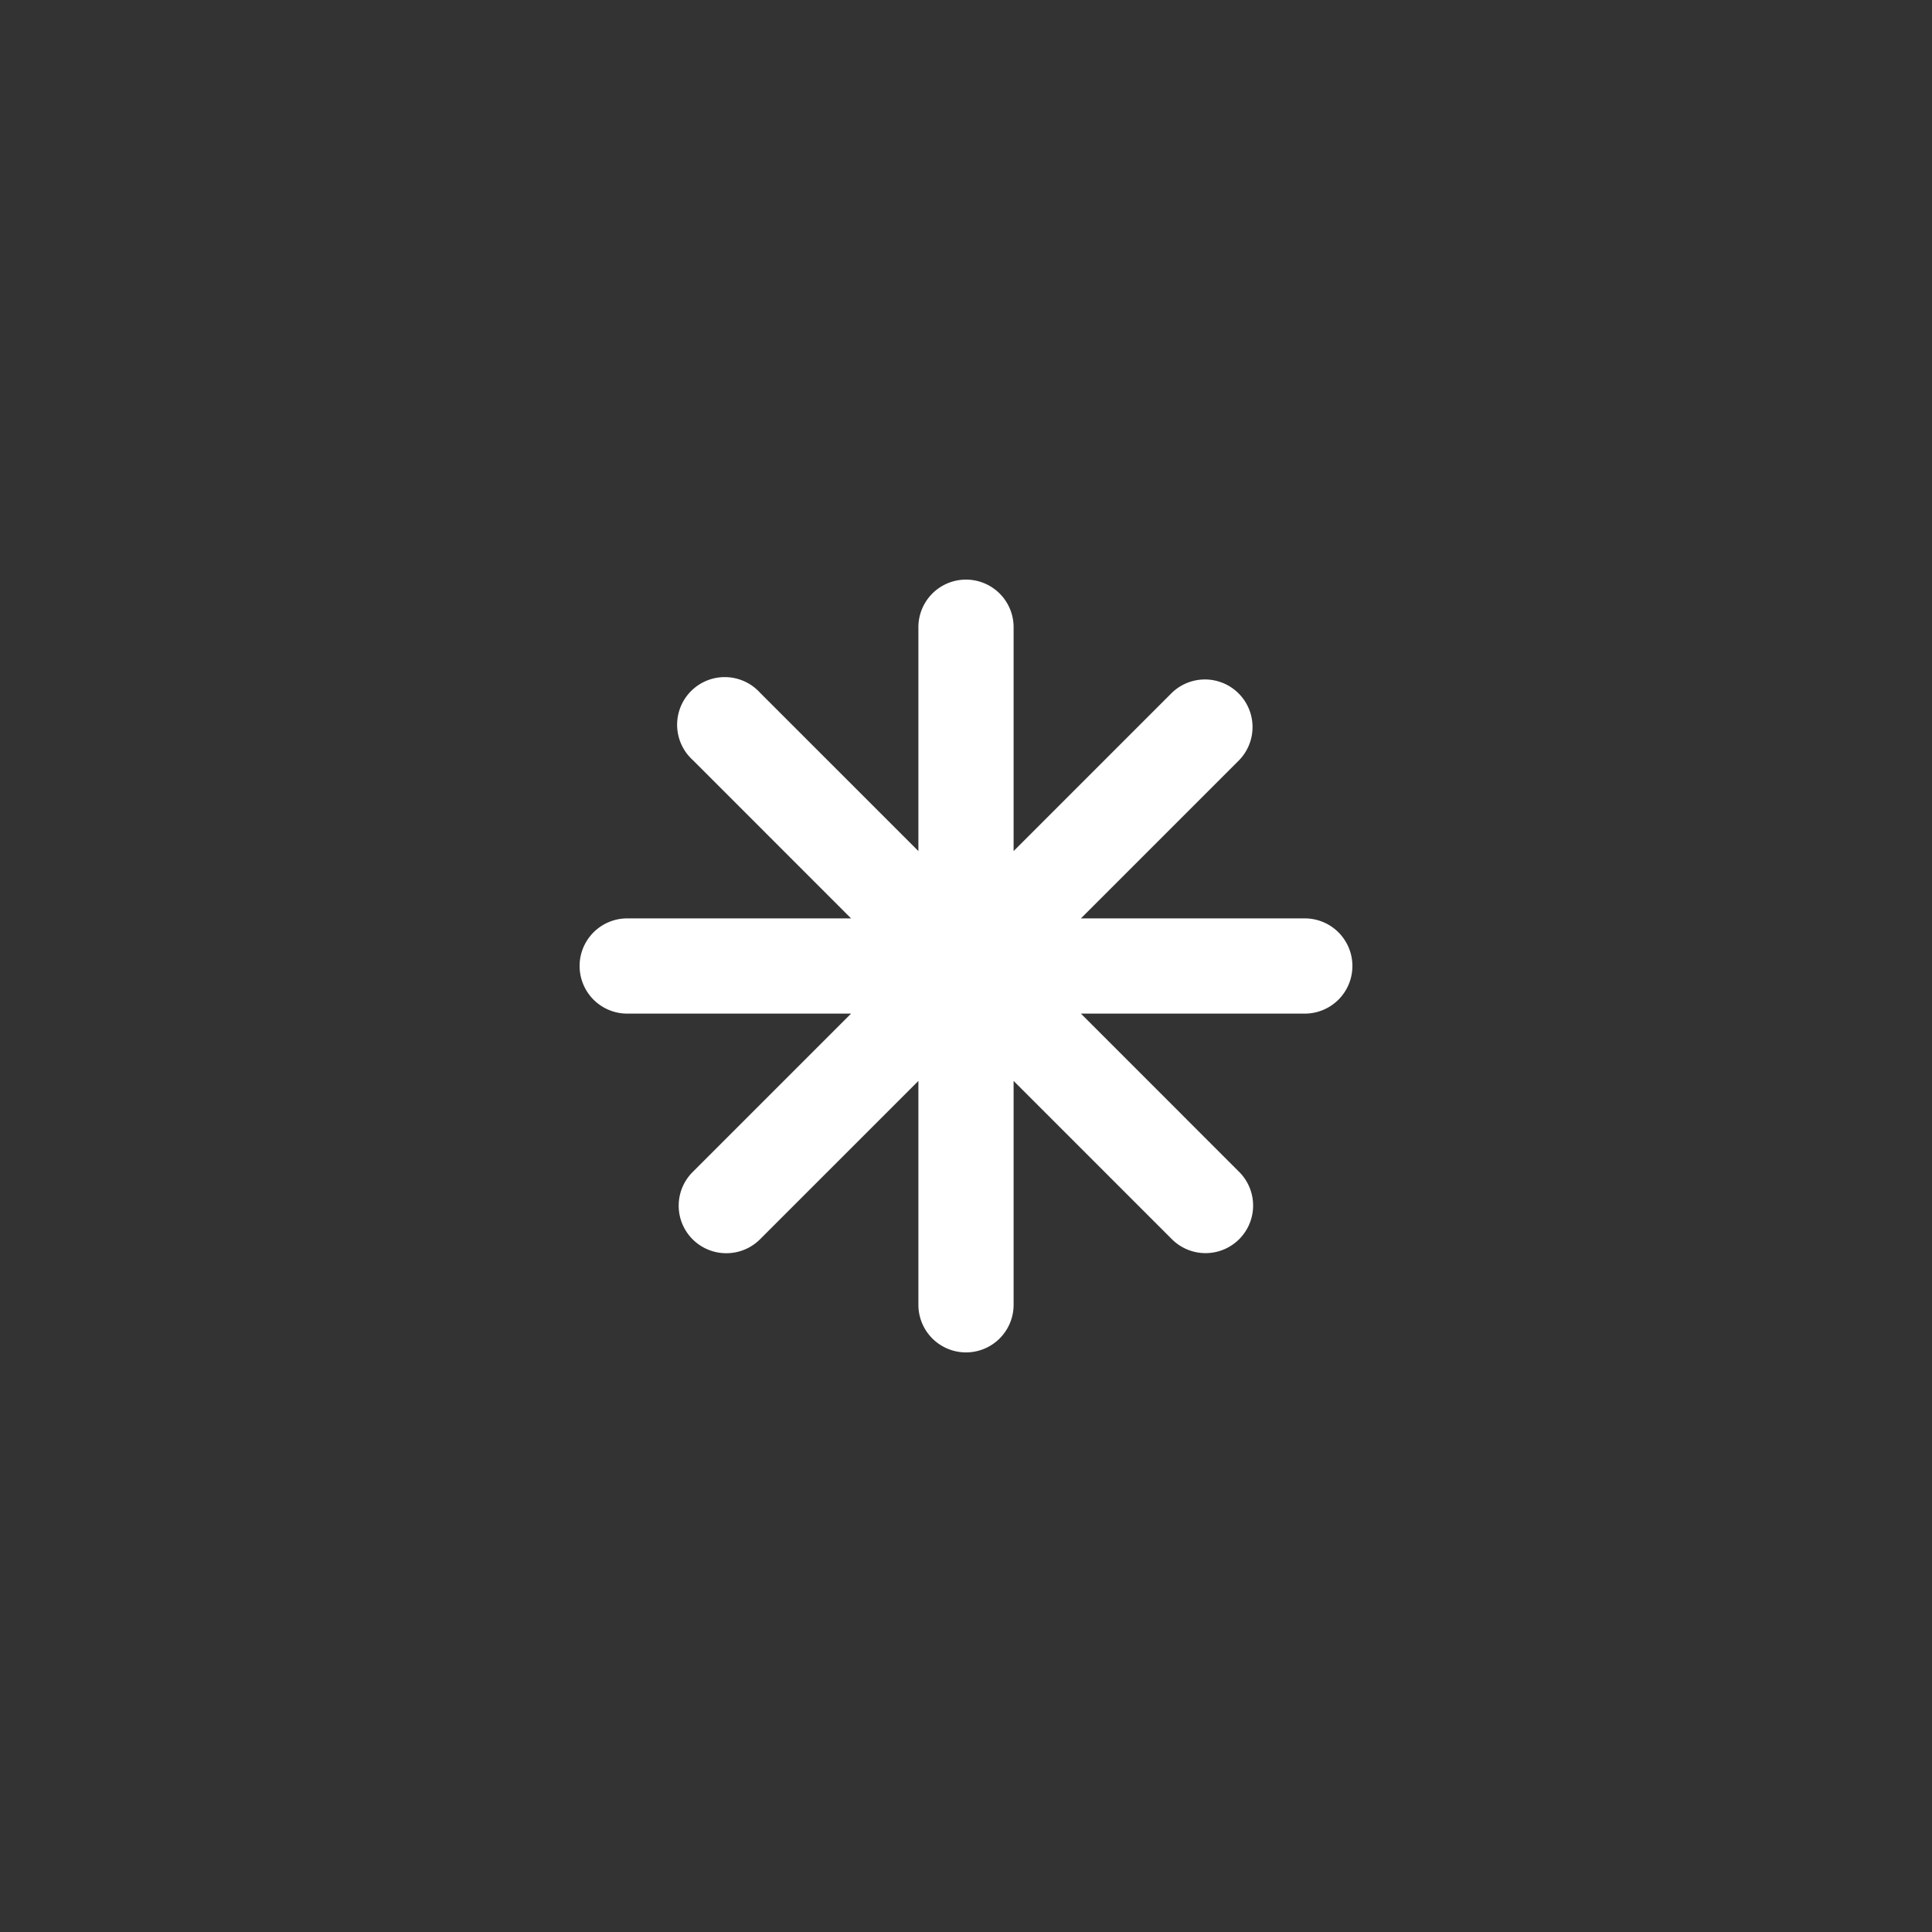 <svg width="50" height="50" viewBox="0 0 50 50" xmlns="http://www.w3.org/2000/svg"><rect x="0" y="0" width="50" height="50" fill="#333333" stroke="none"/><g id="icons_warnings" stroke="none" stroke-width="1" fill="none" fill-rule="evenodd"><g id="wm_warning_gladheid_geel" fill-rule="nonzero" fill="#FFF"><g id="Group" transform="translate(15 15)"><path d="M18.768 8.768h-7.523l.506 1.223 5.32-5.32a1.232 1.232 0 00-1.742-1.742l-5.32 5.32 1.223.506V1.232a1.232 1.232 0 00-2.464 0v7.523l1.223-.506-5.32-5.32a1.233 1.233 0 10-1.74 1.743l5.318 5.319.506-1.223H1.232a1.232 1.232 0 000 2.464h7.523l-.506-1.223-5.32 5.32a1.23 1.23 0 00.87 2.104c.325 0 .638-.128.872-.362l5.32-5.32-1.223-.506v7.523a1.232 1.232 0 002.464 0v-7.523l-1.223.506 5.32 5.32a1.23 1.23 0 101.74-1.743l-5.318-5.319-.506 1.223h7.523a1.232 1.232 0 000-2.464V10.2a.2.2 0 110-.4H9.516l6.542 6.541a.202.202 0 01.002-.284.202.202 0 01.282.001L9.8 9.516v9.252a.2.2 0 11.4 0V9.516l-6.542 6.542a.201.201 0 01.286.003.2.2 0 01-.003.281l5.32-5.32L10.484 9.8H1.232a.2.2 0 110 .4h9.252L3.942 3.66a.202.202 0 01-.002.284.2.2 0 01-.28 0l5.318 5.318 1.222 1.223V1.232a.2.2 0 11-.4 0v9.252l6.542-6.542a.2.2 0 11-.283-.284l-5.32 5.32L9.516 10.2h9.252V8.768z" id="Page-1"/></g></g></g></svg>